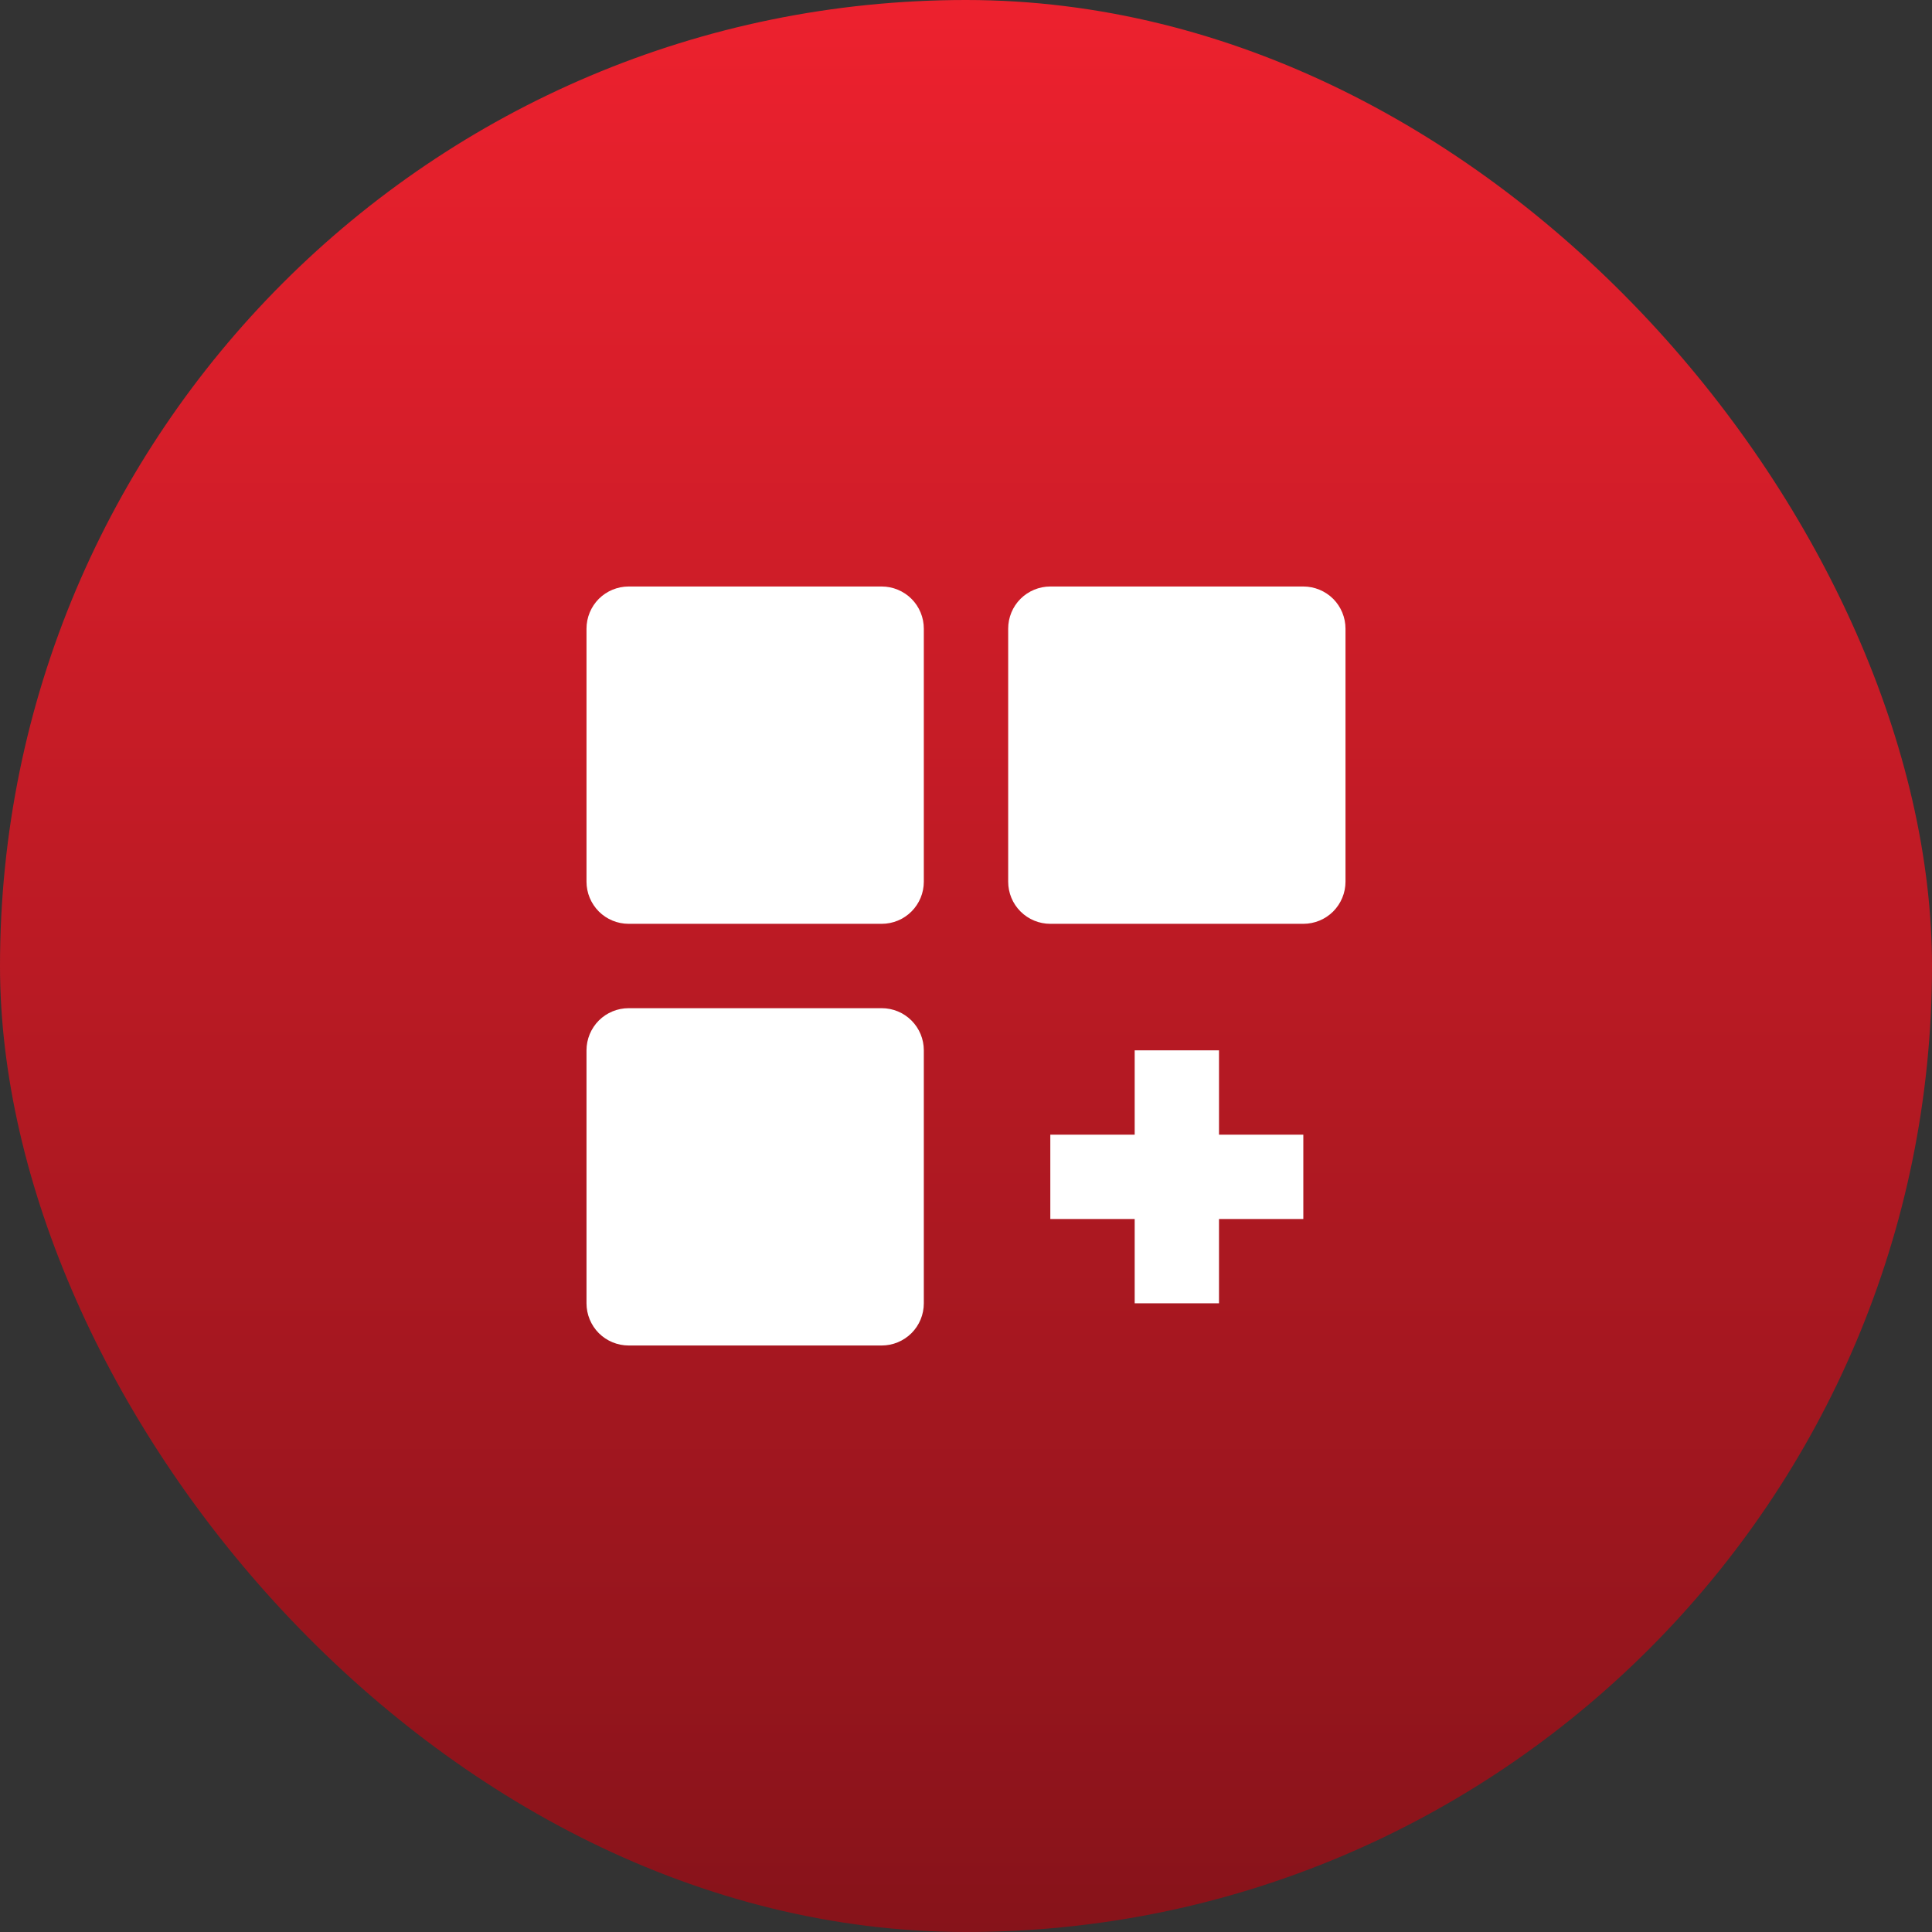 <svg width="42" height="42" viewBox="0 0 42 42" fill="none" xmlns="http://www.w3.org/2000/svg">
<rect x="0" y="0" width="42" height="42" fill="#333333" stroke="none"/>
<rect width="42" height="42" rx="21" fill="url(#paint0_linear_411_2308)"/>
<path d="M19.167 12.75H13.667C13.424 12.75 13.19 12.847 13.018 13.018C12.847 13.19 12.75 13.424 12.75 13.667V19.167C12.75 19.41 12.847 19.643 13.018 19.815C13.19 19.987 13.424 20.083 13.667 20.083H19.167C19.41 20.083 19.643 19.987 19.815 19.815C19.987 19.643 20.083 19.41 20.083 19.167V13.667C20.083 13.424 19.987 13.19 19.815 13.018C19.643 12.847 19.41 12.75 19.167 12.75ZM28.333 12.75H22.833C22.59 12.75 22.357 12.847 22.185 13.018C22.013 13.19 21.917 13.424 21.917 13.667V19.167C21.917 19.41 22.013 19.643 22.185 19.815C22.357 19.987 22.59 20.083 22.833 20.083H28.333C28.576 20.083 28.81 19.987 28.982 19.815C29.153 19.643 29.25 19.41 29.25 19.167V13.667C29.25 13.424 29.153 13.19 28.982 13.018C28.81 12.847 28.576 12.75 28.333 12.75ZM19.167 21.917H13.667C13.424 21.917 13.19 22.013 13.018 22.185C12.847 22.357 12.75 22.59 12.75 22.833V28.333C12.75 28.576 12.847 28.81 13.018 28.982C13.19 29.153 13.424 29.25 13.667 29.25H19.167C19.41 29.25 19.643 29.153 19.815 28.982C19.987 28.81 20.083 28.576 20.083 28.333V22.833C20.083 22.59 19.987 22.357 19.815 22.185C19.643 22.013 19.41 21.917 19.167 21.917ZM26.5 22.833H24.667V24.667H22.833V26.5H24.667V28.333H26.5V26.5H28.333V24.667H26.5V22.833Z" fill="white"/>
<defs>
<linearGradient id="paint0_linear_411_2308" x1="21" y1="0" x2="21" y2="42" gradientUnits="userSpaceOnUse">
<stop stop-color="#ED212E"/>
<stop offset="1" stop-color="#87131A"/>
</linearGradient>
</defs>
</svg>
